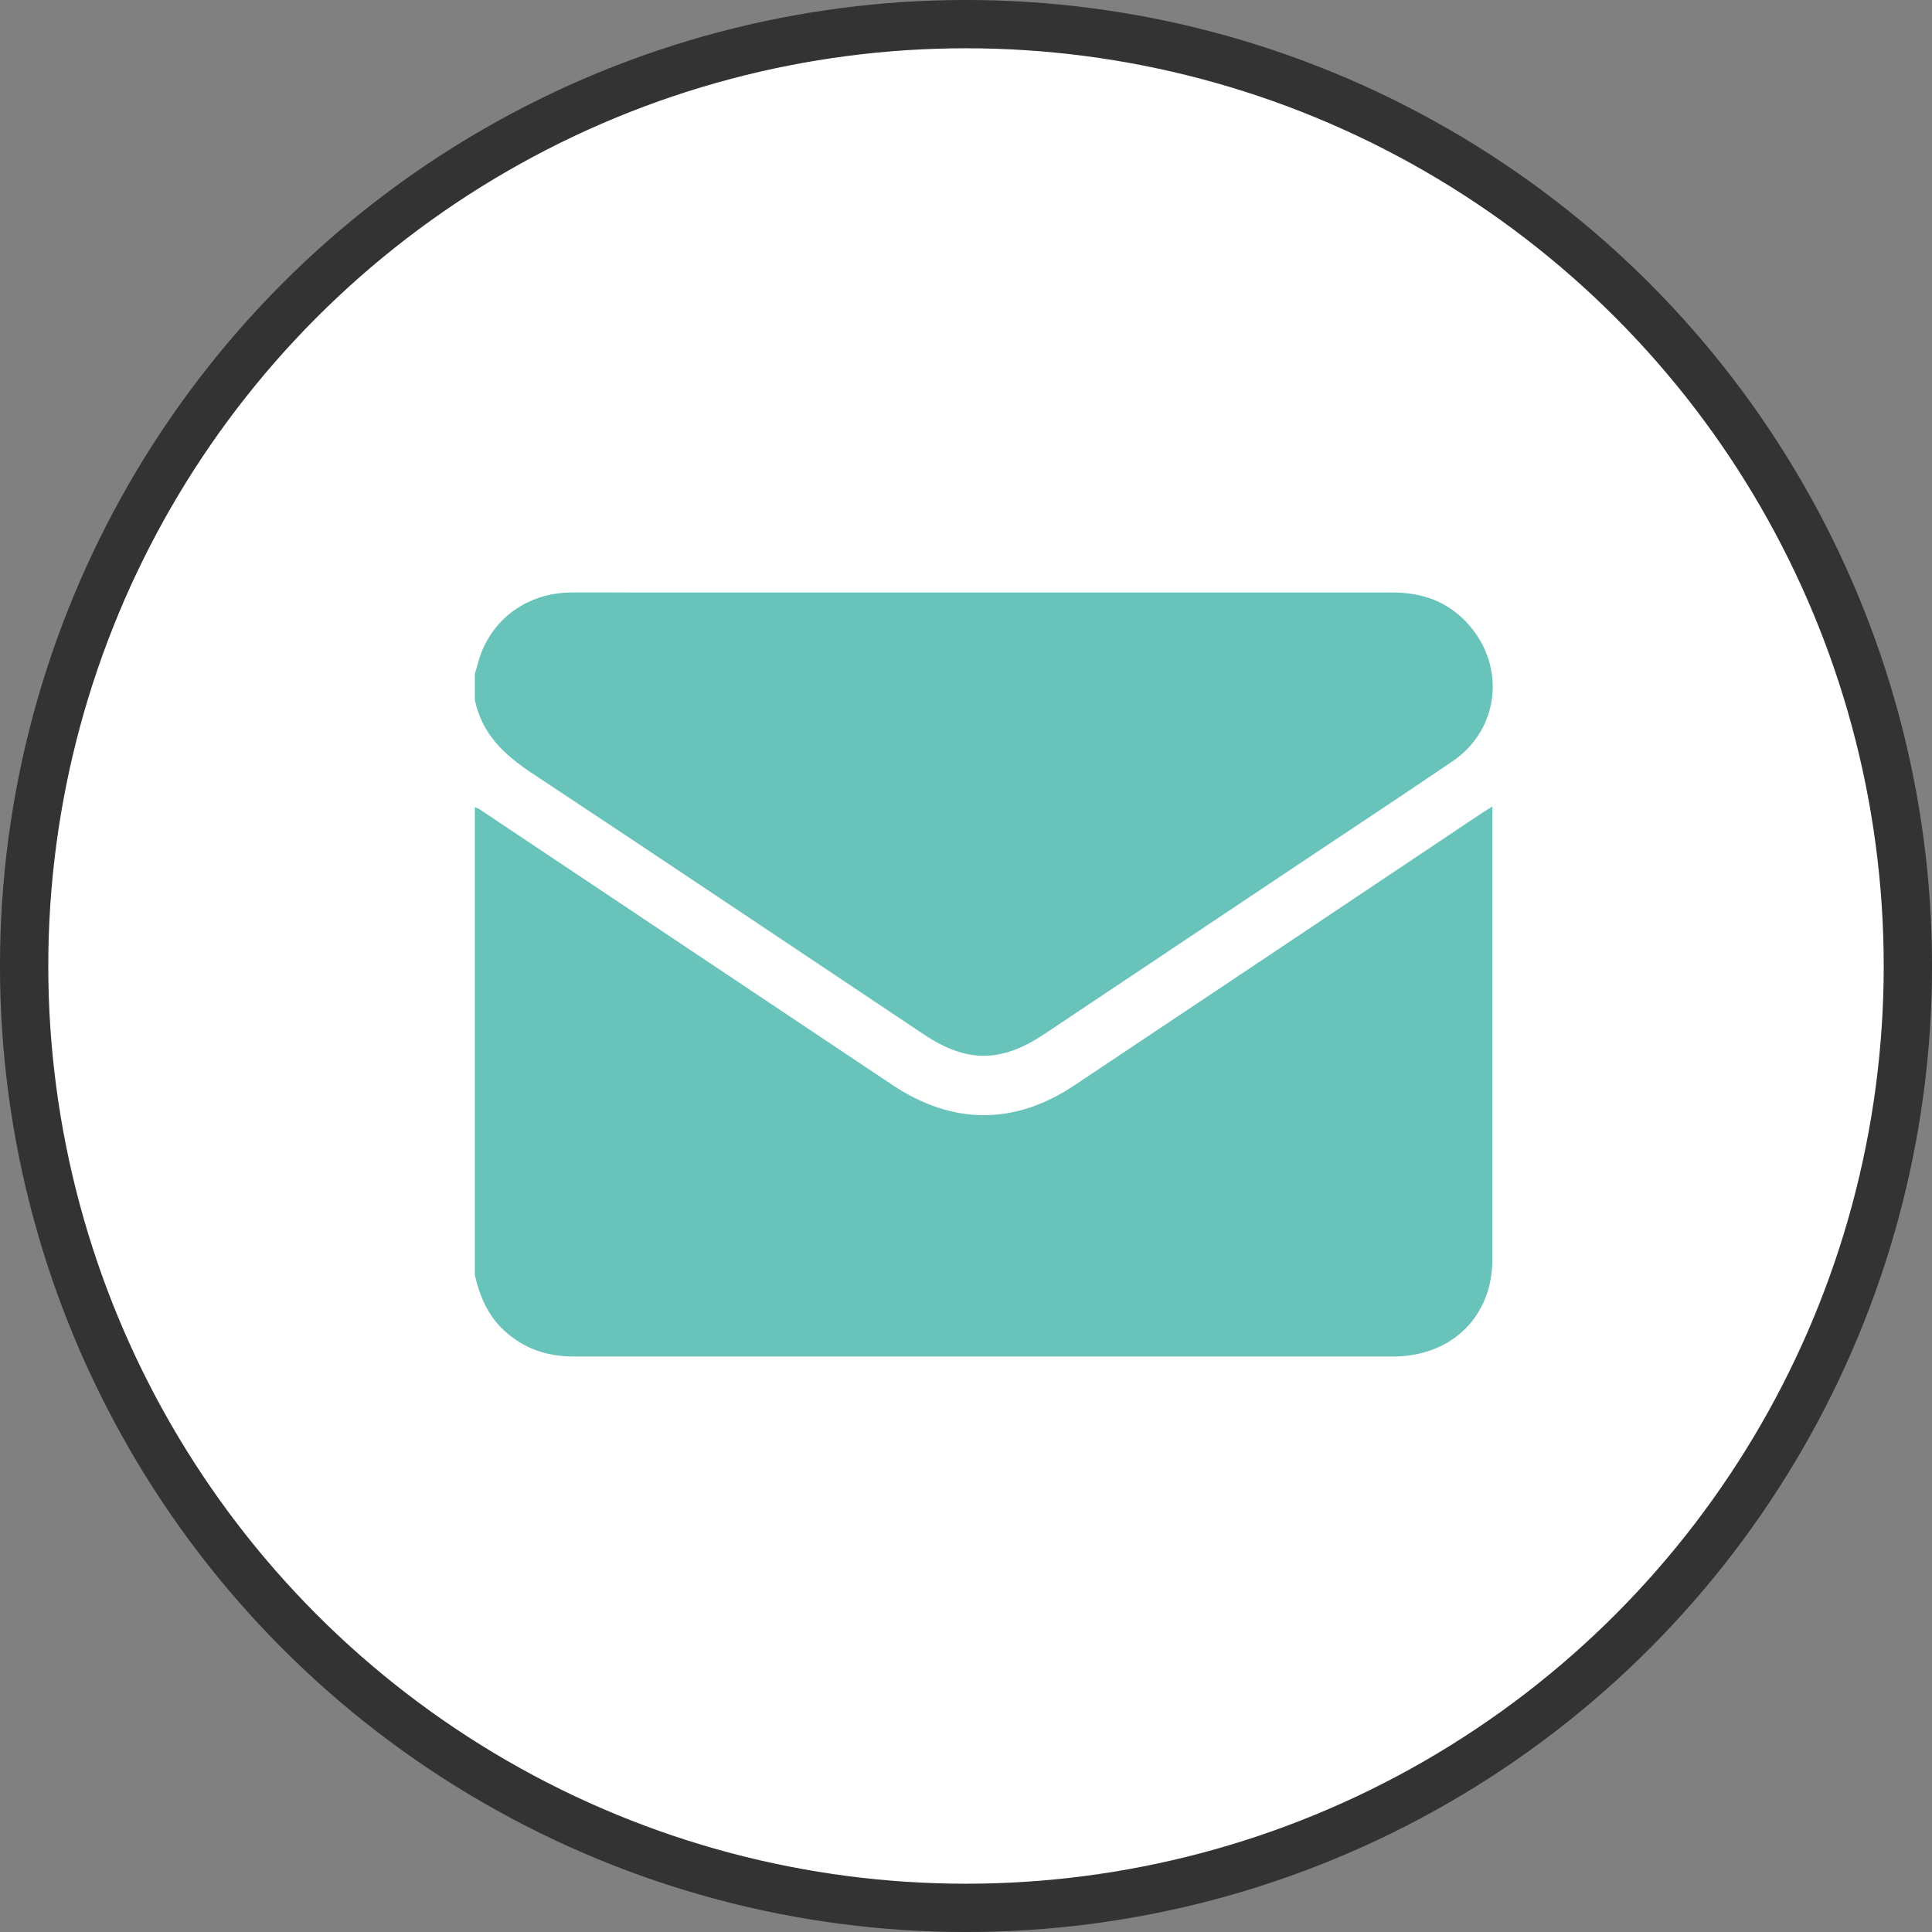 <svg width="47" height="47" viewBox="0 0 47 47" fill="none" xmlns="http://www.w3.org/2000/svg">
<rect x="0" y="0" width="47" height="47" fill="#808080" stroke="none"/>
<circle cx="23.5" cy="23.5" r="22.913" fill="white" stroke="#333333" stroke-width="1.175"/>
<path d="M11.551 31.017C11.551 27.22 11.551 23.429 11.551 19.638C11.589 19.651 11.628 19.664 11.661 19.684C15.012 21.918 18.357 24.159 21.709 26.393C23.169 27.369 24.68 27.375 26.133 26.406C29.439 24.198 32.752 21.989 36.058 19.774C36.13 19.729 36.2 19.684 36.304 19.619C36.304 19.709 36.304 19.761 36.304 19.819C36.304 23.436 36.304 27.052 36.304 30.669C36.304 30.869 36.278 31.075 36.233 31.269C35.968 32.335 35.07 32.993 33.901 33C30.608 33 27.314 33 24.015 33C20.663 33 17.311 33 13.96 33C13.301 33 12.726 32.806 12.242 32.347C11.861 31.986 11.667 31.521 11.551 31.017ZM11.551 17.023C11.719 17.85 12.261 18.36 12.946 18.812C16.129 20.917 19.3 23.048 22.477 25.166C23.511 25.857 24.35 25.857 25.39 25.166C27.192 23.965 28.994 22.758 30.795 21.556C32.306 20.543 33.831 19.542 35.335 18.521C36.478 17.746 36.64 16.209 35.716 15.182C35.219 14.627 34.593 14.414 33.876 14.414C27.683 14.414 21.483 14.414 15.29 14.414C14.812 14.414 14.341 14.408 13.863 14.414C12.836 14.433 11.99 15.04 11.674 15.977C11.628 16.112 11.596 16.255 11.551 16.39C11.551 16.603 11.551 16.81 11.551 17.023Z" fill="#68C3BA"/>
</svg>
